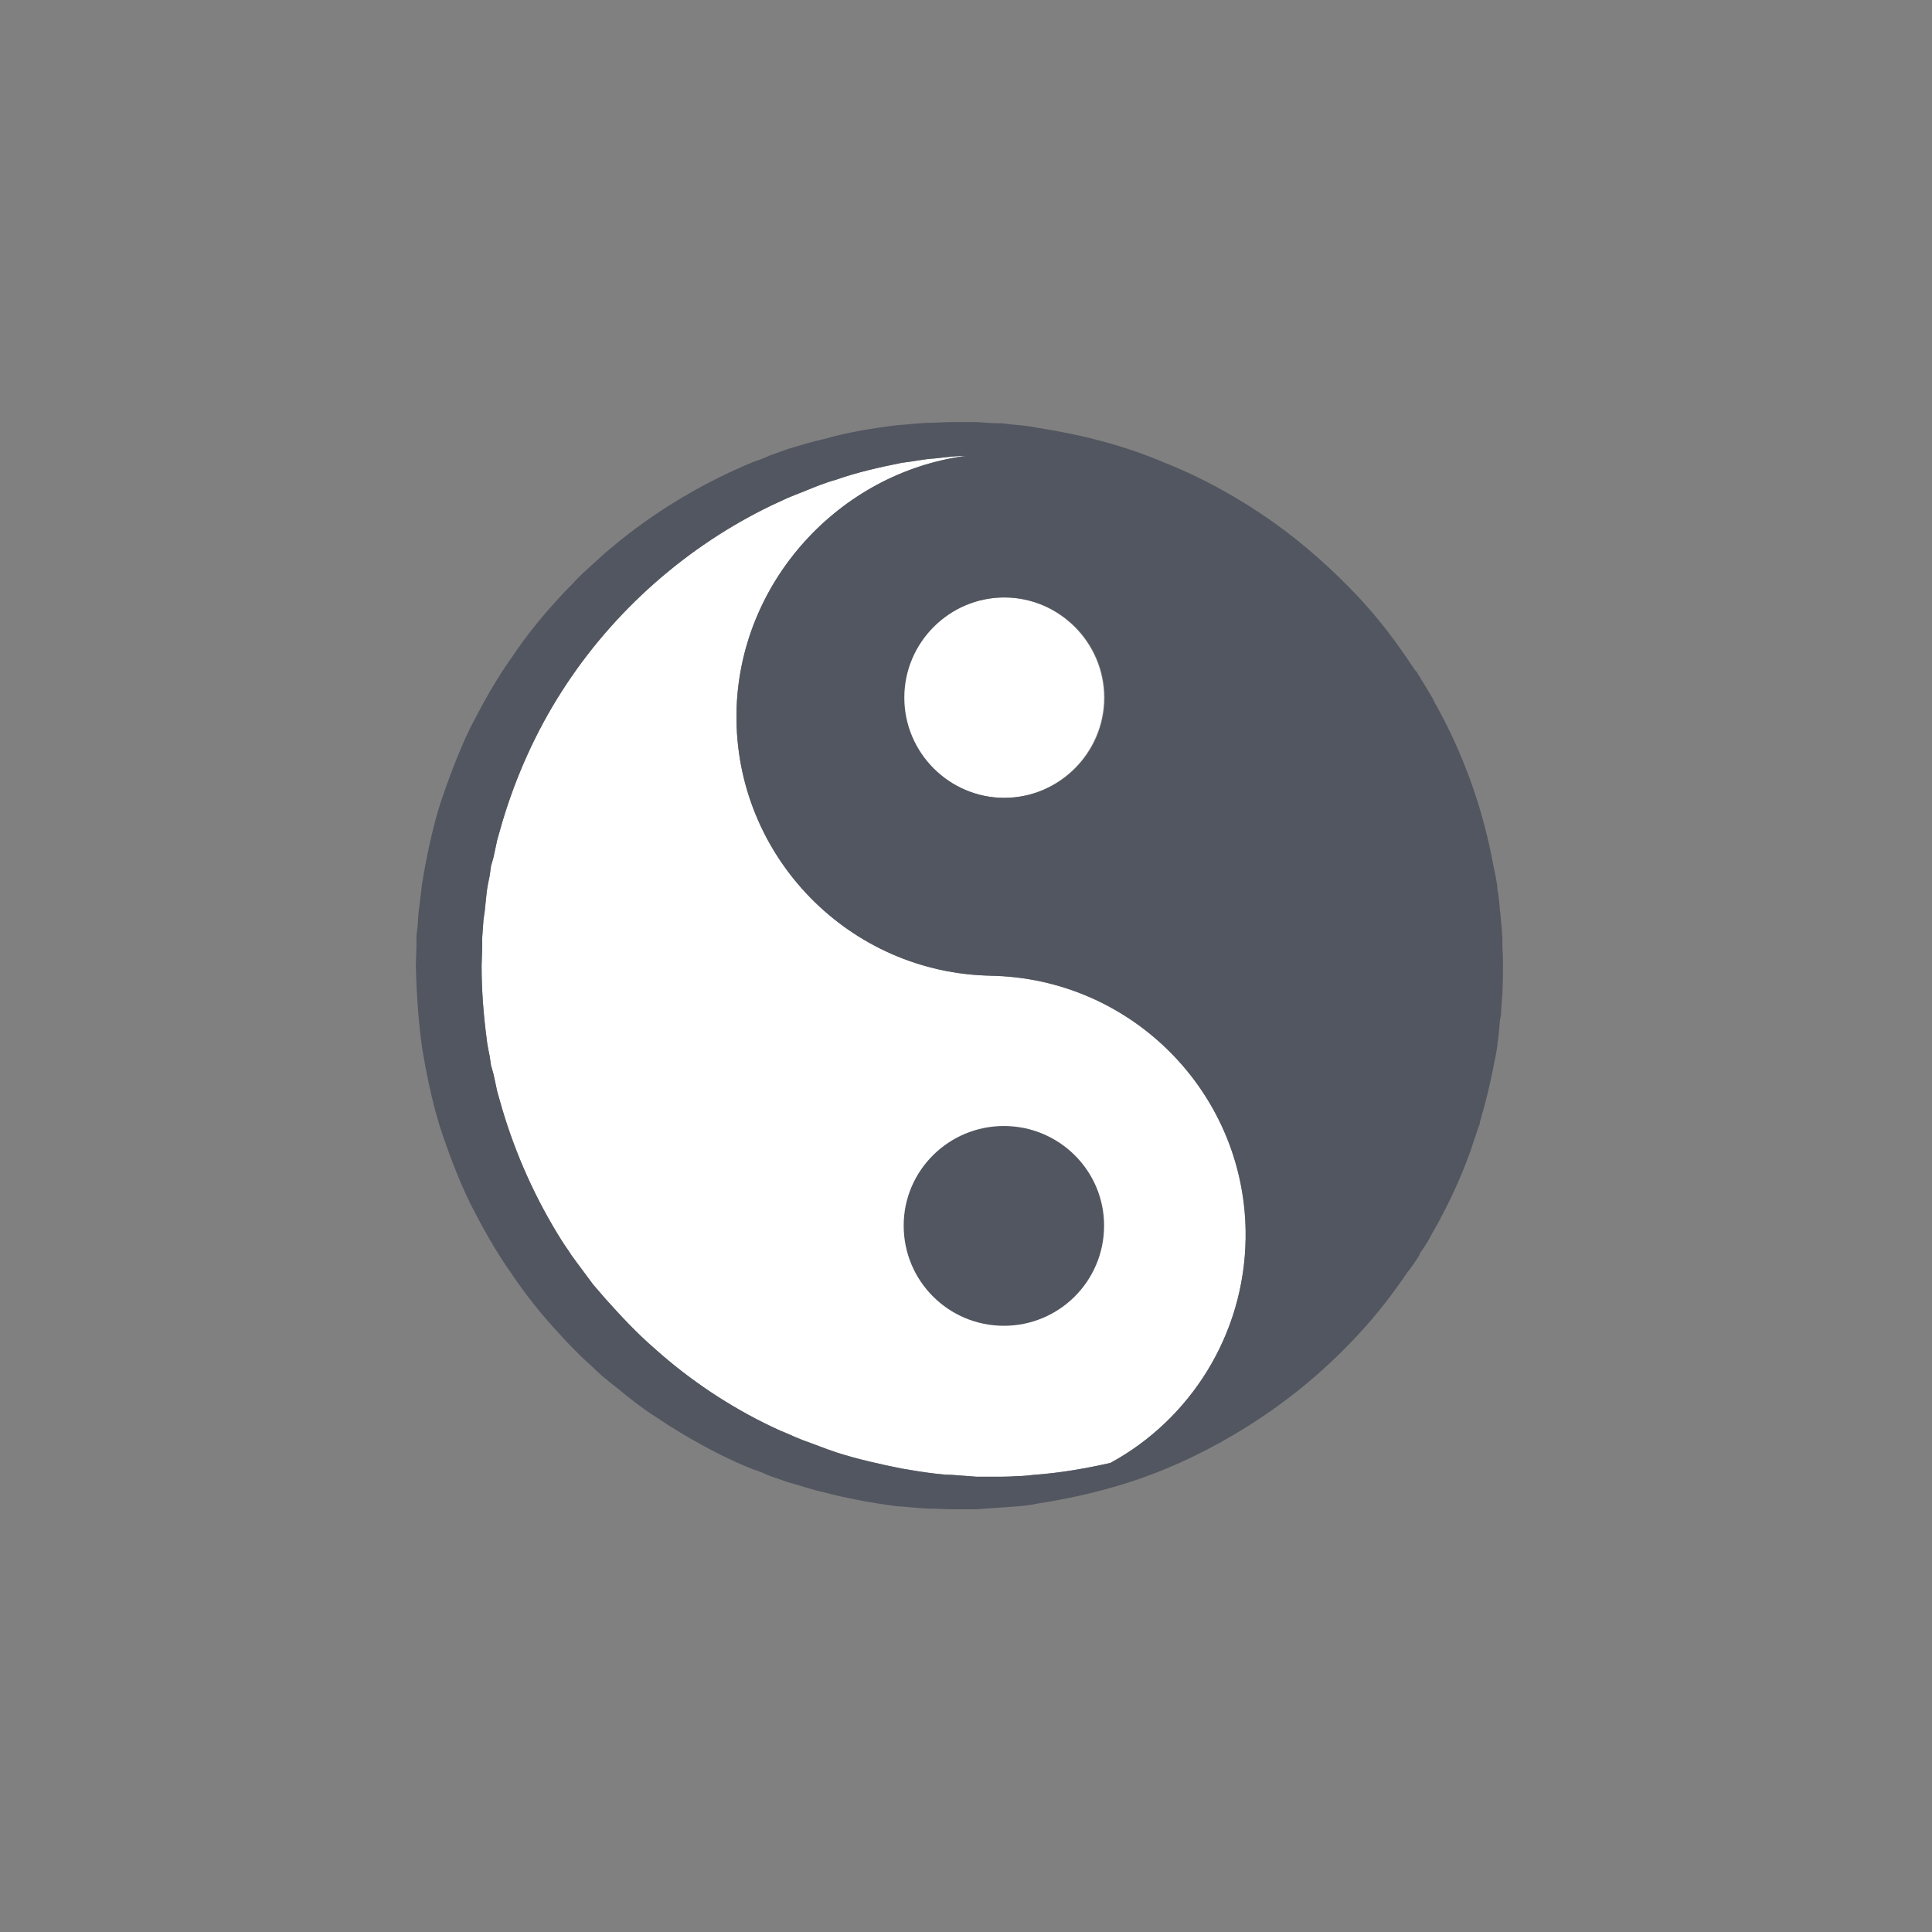 <svg width="110" height="110" viewBox="0 0 110 110" fill="none" xmlns="http://www.w3.org/2000/svg">
<rect x="0" y="0" width="110" height="110" fill="#808080" stroke="none"/>
<path d="M57.157 34.016C60.295 34.016 62.862 36.584 62.862 39.721C62.862 42.859 60.295 45.426 57.157 45.426C54.02 45.426 51.452 42.859 51.452 39.721C51.452 36.584 54.02 34.016 57.157 34.016Z" fill="white"/>
<path d="M57.942 84.042C57.633 84.066 57.324 84.078 57.015 84.078C56.706 84.078 56.397 84.078 56.087 84.078H55.588L55.125 84.042C54.816 84.018 54.495 83.995 54.162 83.971C53.841 83.971 53.556 83.935 53.235 83.9C52.593 83.828 51.987 83.721 51.345 83.614C50.097 83.365 48.814 83.079 47.601 82.687C46.959 82.473 46.353 82.224 45.747 82.01C45.438 81.891 45.129 81.76 44.82 81.618L44.392 81.439L43.929 81.225C41.54 80.084 39.293 78.587 37.297 76.804C36.263 75.912 35.336 74.914 34.444 73.916L33.767 73.131C33.553 72.846 33.374 72.596 33.16 72.311L32.84 71.883L32.554 71.491C32.376 71.206 32.162 70.921 31.984 70.635C30.522 68.318 29.381 65.786 28.596 63.148L28.311 62.149C28.24 61.828 28.169 61.507 28.097 61.151L27.955 60.652L27.883 60.152C27.812 59.796 27.741 59.475 27.705 59.118C27.527 57.763 27.42 56.373 27.42 54.982L27.455 53.913C27.455 53.734 27.455 53.556 27.455 53.378L27.491 52.879L27.527 52.379C27.55 52.213 27.574 52.047 27.598 51.88L27.705 50.846C27.741 50.525 27.812 50.169 27.883 49.848L27.955 49.313L28.097 48.814C28.169 48.493 28.24 48.136 28.311 47.815L28.596 46.817C29.381 44.178 30.522 41.647 31.984 39.365C34.943 34.729 39.186 31.057 43.929 28.775L44.392 28.561L44.856 28.347C45.141 28.228 45.438 28.109 45.747 27.99C46.353 27.741 46.959 27.491 47.601 27.313C48.814 26.885 50.097 26.6 51.345 26.35C51.987 26.279 52.593 26.136 53.235 26.101C53.556 26.065 53.877 26.029 54.198 25.994C54.459 25.97 54.721 25.958 54.982 25.958C47.78 26.921 42.039 33.16 41.932 40.613C41.825 48.778 48.386 55.446 56.515 55.553H56.337C64.467 55.66 71.028 62.327 70.921 70.493C70.849 76.019 67.747 80.833 63.219 83.293C61.793 83.614 60.366 83.864 58.869 83.971C58.548 84.007 58.263 84.042 57.942 84.042Z" fill="white"/>
<path fill-rule="evenodd" clip-rule="evenodd" d="M85.076 60.509C84.862 61.65 84.589 62.779 84.256 63.896C84.256 63.92 84.256 63.944 84.256 63.968C84.232 64.039 84.209 64.098 84.185 64.146C84.042 64.574 83.9 65.002 83.757 65.43C83.757 65.453 83.745 65.489 83.721 65.537C83.27 66.796 82.735 68.009 82.117 69.174C82.069 69.245 82.034 69.316 82.01 69.387C81.843 69.696 81.677 69.994 81.511 70.279C81.439 70.421 81.368 70.552 81.297 70.671C81.154 70.909 80.999 71.147 80.833 71.384C80.833 71.432 80.821 71.467 80.797 71.491C80.679 71.681 80.56 71.86 80.441 72.026C80.346 72.169 80.239 72.311 80.12 72.454C79.3 73.666 78.373 74.879 77.267 76.055C75.877 77.553 74.272 78.979 72.454 80.263C70.635 81.546 68.567 82.723 66.321 83.65C64.075 84.577 61.614 85.219 59.047 85.611C58.726 85.682 58.405 85.718 58.084 85.754C57.752 85.778 57.419 85.801 57.086 85.825C56.753 85.849 56.42 85.873 56.087 85.896L55.588 85.932H55.089C54.756 85.932 54.435 85.932 54.126 85.932C53.77 85.932 53.449 85.896 53.092 85.896C52.379 85.896 51.737 85.789 51.024 85.754C49.669 85.575 48.279 85.326 46.924 84.969C46.246 84.827 45.569 84.577 44.891 84.399C44.535 84.28 44.19 84.161 43.857 84.042L43.358 83.828L42.859 83.65C41.504 83.115 40.22 82.438 38.937 81.689C38.628 81.499 38.319 81.308 38.01 81.118C37.701 80.904 37.392 80.702 37.083 80.512C36.762 80.298 36.477 80.084 36.191 79.87C35.87 79.621 35.585 79.407 35.3 79.157C34.991 78.919 34.694 78.682 34.408 78.444C34.123 78.23 33.874 77.945 33.588 77.695L33.16 77.303L32.768 76.911C32.519 76.661 32.233 76.376 31.984 76.091C30.95 74.986 29.987 73.809 29.131 72.525C28.24 71.277 27.491 69.922 26.778 68.532C26.101 67.141 25.566 65.715 25.067 64.217C24.603 62.72 24.282 61.186 24.032 59.653C23.819 58.12 23.712 56.551 23.676 54.982L23.712 53.841C23.712 53.663 23.712 53.485 23.712 53.271L23.783 52.665L23.819 52.058C23.842 51.868 23.866 51.678 23.89 51.488L24.032 50.311C24.282 48.778 24.603 47.245 25.067 45.747C25.566 44.285 26.101 42.823 26.778 41.433C27.491 40.042 28.24 38.687 29.131 37.439C29.987 36.156 30.95 34.979 31.984 33.874C32.233 33.588 32.519 33.339 32.768 33.053L33.16 32.661L33.588 32.269C33.874 32.02 34.123 31.77 34.408 31.52C34.694 31.283 34.979 31.045 35.264 30.807C37.617 28.917 40.185 27.42 42.859 26.314L43.358 26.136L43.857 25.922C44.19 25.803 44.523 25.684 44.856 25.566C45.569 25.352 46.246 25.138 46.924 24.995C48.279 24.603 49.669 24.389 51.024 24.211C51.737 24.175 52.415 24.068 53.092 24.068C53.413 24.068 53.77 24.032 54.091 24.032C54.424 24.032 54.756 24.032 55.089 24.032H55.339H55.481H55.553H55.624L56.123 24.068C56.432 24.092 56.753 24.104 57.086 24.104C57.419 24.151 57.752 24.187 58.084 24.211C58.405 24.246 58.726 24.282 59.047 24.353C61.614 24.746 64.075 25.387 66.321 26.35C68.567 27.241 70.635 28.418 72.454 29.702C74.272 30.985 75.877 32.447 77.267 33.909C78.515 35.229 79.549 36.619 80.441 37.974C80.512 38.093 80.595 38.2 80.69 38.295C80.714 38.366 80.75 38.426 80.797 38.473C80.892 38.64 80.999 38.818 81.118 39.008C81.213 39.175 81.32 39.353 81.439 39.543C81.534 39.686 81.618 39.84 81.689 40.007C83.293 42.859 84.434 45.997 85.04 49.349C85.112 49.657 85.171 49.967 85.219 50.276C85.243 50.371 85.254 50.478 85.254 50.596C85.326 51.024 85.373 51.428 85.397 51.809C85.421 51.904 85.433 52.011 85.433 52.13C85.457 52.391 85.48 52.641 85.504 52.879C85.504 53.045 85.516 53.199 85.54 53.342C85.54 53.461 85.54 53.58 85.54 53.699C85.54 53.77 85.54 53.841 85.54 53.913C85.564 54.269 85.575 54.626 85.575 54.982C85.575 55.529 85.564 56.064 85.54 56.587C85.516 56.753 85.504 56.92 85.504 57.086C85.48 57.3 85.468 57.514 85.468 57.728C85.445 57.847 85.421 57.977 85.397 58.12C85.373 58.453 85.338 58.821 85.29 59.225C85.266 59.32 85.254 59.427 85.254 59.546C85.207 59.855 85.147 60.176 85.076 60.509ZM58.869 83.971C60.366 83.864 61.793 83.614 63.219 83.293C67.747 80.833 70.849 76.019 70.921 70.493C71.028 62.363 64.502 55.66 56.337 55.553H56.48C48.35 55.446 41.825 48.742 41.932 40.613C42.039 33.16 47.78 26.921 54.982 25.958C54.721 25.958 54.459 25.97 54.198 25.994C53.877 26.029 53.556 26.065 53.235 26.101C52.593 26.136 51.987 26.279 51.345 26.35C50.097 26.6 48.814 26.885 47.601 27.313C46.959 27.491 46.353 27.741 45.747 27.99C45.438 28.109 45.141 28.228 44.856 28.347L44.392 28.561L43.929 28.775C39.186 31.057 34.943 34.729 31.984 39.365C30.522 41.647 29.381 44.178 28.596 46.817L28.311 47.815C28.24 48.136 28.169 48.493 28.097 48.814L27.955 49.313L27.883 49.848C27.812 50.169 27.741 50.525 27.705 50.846L27.598 51.88C27.574 52.047 27.55 52.213 27.527 52.379L27.491 52.879L27.455 53.378C27.455 53.556 27.455 53.734 27.455 53.913L27.42 54.982C27.42 56.373 27.527 57.763 27.705 59.118C27.741 59.475 27.812 59.796 27.883 60.152L27.955 60.652L28.097 61.151C28.169 61.507 28.24 61.828 28.311 62.149L28.596 63.148C29.381 65.786 30.522 68.318 31.984 70.635C32.162 70.921 32.376 71.206 32.554 71.491L32.84 71.883L33.16 72.311C33.374 72.597 33.553 72.846 33.767 73.131L34.444 73.916C35.336 74.914 36.263 75.912 37.297 76.804C39.293 78.587 41.54 80.084 43.929 81.225L44.392 81.439L44.82 81.618C45.129 81.76 45.438 81.891 45.747 82.01C46.353 82.224 46.959 82.473 47.601 82.687C48.814 83.079 50.097 83.365 51.345 83.614C51.987 83.721 52.593 83.828 53.235 83.9C53.556 83.935 53.841 83.971 54.162 83.971C54.495 83.995 54.816 84.018 55.125 84.042L55.588 84.078H56.087C56.397 84.078 56.706 84.078 57.015 84.078C57.324 84.078 57.633 84.066 57.942 84.042C58.263 84.042 58.548 84.007 58.869 83.971ZM56.515 55.553H56.48C56.504 55.553 56.515 55.553 56.515 55.553ZM51.488 39.721C51.488 42.859 54.055 45.426 57.193 45.426C60.331 45.426 62.898 42.859 62.898 39.721C62.898 36.584 60.331 34.016 57.193 34.016C54.055 34.016 51.488 36.584 51.488 39.721Z" fill="#525660"/>
<path d="M62.862 69.78C62.862 72.953 60.295 75.485 57.157 75.485C54.02 75.485 51.452 72.953 51.452 69.78C51.452 66.642 54.02 64.11 57.157 64.11C60.295 64.11 62.862 66.642 62.862 69.78Z" fill="#525660"/>
</svg>
